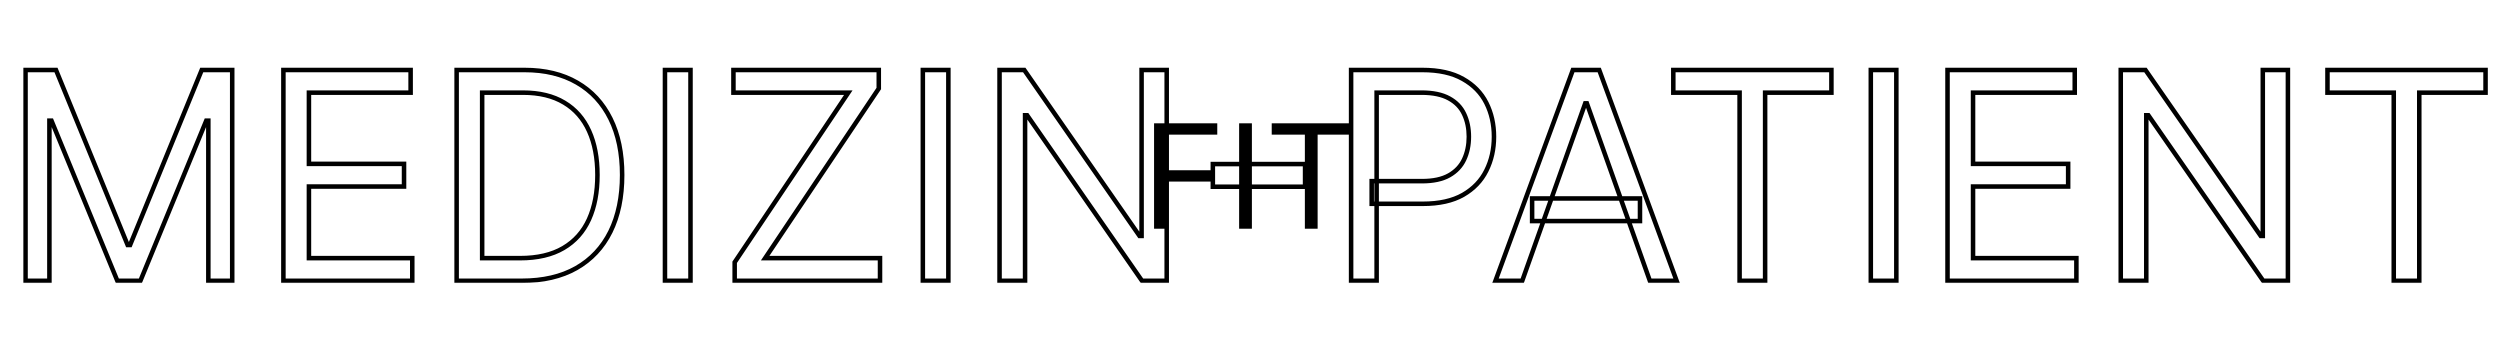 <svg width="1104" height="155" viewBox="0 0 1104 155" fill="none" xmlns="http://www.w3.org/2000/svg">
<path d="M509.636 101V54.455H537.545V59.455H515.273V75.182H535.455V80.182H515.273V101H509.636ZM552.835 54.455V101H547.199V54.455H552.835ZM561.591 59.455V54.455H596.5V59.455H581.864V101H576.227V59.455H561.591Z" fill="black"/>
<mask id="path-2-outside-1_2034_84" maskUnits="userSpaceOnUse" x="10" y="29" width="1089" height="96" fill="black">
<rect fill="white" x="10" y="29" width="1089" height="96"/>
<path d="M11.273 30.909H24.727L56.364 108.182H57.455L89.091 30.909H102.545V124H92V53.273H91.091L62 124H51.818L22.727 53.273H21.818V124H11.273V30.909ZM125.148 124V30.909H181.33V40.909H136.42V72.364H178.42V82.364H136.42V114H182.057V124H125.148ZM230.375 124H201.648V30.909H231.648C240.678 30.909 248.405 32.773 254.83 36.5C261.254 40.197 266.178 45.515 269.602 52.455C273.027 59.364 274.739 67.636 274.739 77.273C274.739 86.97 273.011 95.318 269.557 102.318C266.102 109.288 261.072 114.652 254.466 118.409C247.86 122.136 239.83 124 230.375 124ZM212.92 114H229.648C237.345 114 243.723 112.515 248.784 109.545C253.845 106.576 257.617 102.348 260.102 96.864C262.587 91.379 263.83 84.849 263.83 77.273C263.83 69.758 262.602 63.288 260.148 57.864C257.693 52.409 254.027 48.227 249.148 45.318C244.269 42.379 238.193 40.909 230.92 40.909H212.92V114ZM304.92 30.909V124H293.648V30.909H304.92ZM324.432 124V115.818L374.614 40.909H323.886V30.909H388.068V39.091L337.886 114H388.614V124H324.432ZM418.795 30.909V124H407.523V30.909H418.795ZM515.216 30.909V124H504.307L453.58 50.909H452.67V124H441.398V30.909H452.307L503.216 104.182H504.125V30.909H515.216ZM576.318 72.454V82.454H535.591V72.454H576.318ZM596.648 124V30.909H628.102C635.405 30.909 641.375 32.227 646.011 34.864C650.678 37.47 654.133 41 656.375 45.455C658.617 49.909 659.739 54.879 659.739 60.364C659.739 65.849 658.617 70.833 656.375 75.318C654.163 79.803 650.739 83.379 646.102 86.046C641.466 88.682 635.527 90 628.284 90H605.739V80H627.92C632.92 80 636.936 79.136 639.966 77.409C642.996 75.682 645.193 73.349 646.557 70.409C647.951 67.439 648.648 64.091 648.648 60.364C648.648 56.636 647.951 53.303 646.557 50.364C645.193 47.424 642.981 45.121 639.92 43.455C636.86 41.758 632.799 40.909 627.739 40.909H607.92V124H596.648ZM672.216 124H660.398L694.58 30.909H706.216L740.398 124H728.58L700.761 45.636H700.034L672.216 124ZM676.58 87.636H724.216V97.636H676.58V87.636ZM738.932 40.909V30.909H808.75V40.909H779.477V124H768.205V40.909H738.932ZM837.42 30.909V124H826.148V30.909H837.42ZM860.023 124V30.909H916.205V40.909H871.295V72.364H913.295V82.364H871.295V114H916.932V124H860.023ZM1010.34 30.909V124H999.432L948.705 50.909H947.795V124H936.523V30.909H947.432L998.341 104.182H999.25V30.909H1010.34ZM1027.81 40.909V30.909H1097.62V40.909H1068.35V124H1057.08V40.909H1027.81Z"/>
</mask>
<path d="M11.273 30.909V29.909H10.273V30.909H11.273ZM24.727 30.909L25.653 30.53L25.398 29.909H24.727V30.909ZM56.364 108.182L55.438 108.561L55.693 109.182H56.364V108.182ZM57.455 108.182V109.182H58.126L58.38 108.561L57.455 108.182ZM89.091 30.909V29.909H88.42L88.165 30.53L89.091 30.909ZM102.545 30.909H103.545V29.909H102.545V30.909ZM102.545 124V125H103.545V124H102.545ZM92 124H91V125H92V124ZM92 53.273H93V52.273H92V53.273ZM91.091 53.273V52.273H90.421L90.166 52.892L91.091 53.273ZM62 124V125H62.67L62.925 124.38L62 124ZM51.818 124L50.893 124.38L51.148 125H51.818V124ZM22.727 53.273L23.652 52.892L23.397 52.273H22.727V53.273ZM21.818 53.273V52.273H20.818V53.273H21.818ZM21.818 124V125H22.818V124H21.818ZM11.273 124H10.273V125H11.273V124ZM11.273 31.909H24.727V29.909H11.273V31.909ZM23.802 31.288L55.438 108.561L57.289 107.803L25.653 30.53L23.802 31.288ZM56.364 109.182H57.455V107.182H56.364V109.182ZM58.38 108.561L90.016 31.288L88.165 30.53L56.529 107.803L58.38 108.561ZM89.091 31.909H102.545V29.909H89.091V31.909ZM101.545 30.909V124H103.545V30.909H101.545ZM102.545 123H92V125H102.545V123ZM93 124V53.273H91V124H93ZM92 52.273H91.091V54.273H92V52.273ZM90.166 52.892L61.075 123.62L62.925 124.38L92.016 53.653L90.166 52.892ZM62 123H51.818V125H62V123ZM52.743 123.62L23.652 52.892L21.802 53.653L50.893 124.38L52.743 123.62ZM22.727 52.273H21.818V54.273H22.727V52.273ZM20.818 53.273V124H22.818V53.273H20.818ZM21.818 123H11.273V125H21.818V123ZM12.273 124V30.909H10.273V124H12.273ZM125.148 124H124.148V125H125.148V124ZM125.148 30.909V29.909H124.148V30.909H125.148ZM181.33 30.909H182.33V29.909H181.33V30.909ZM181.33 40.909V41.909H182.33V40.909H181.33ZM136.42 40.909V39.909H135.42V40.909H136.42ZM136.42 72.364H135.42V73.364H136.42V72.364ZM178.42 72.364H179.42V71.364H178.42V72.364ZM178.42 82.364V83.364H179.42V82.364H178.42ZM136.42 82.364V81.364H135.42V82.364H136.42ZM136.42 114H135.42V115H136.42V114ZM182.057 114H183.057V113H182.057V114ZM182.057 124V125H183.057V124H182.057ZM126.148 124V30.909H124.148V124H126.148ZM125.148 31.909H181.33V29.909H125.148V31.909ZM180.33 30.909V40.909H182.33V30.909H180.33ZM181.33 39.909H136.42V41.909H181.33V39.909ZM135.42 40.909V72.364H137.42V40.909H135.42ZM136.42 73.364H178.42V71.364H136.42V73.364ZM177.42 72.364V82.364H179.42V72.364H177.42ZM178.42 81.364H136.42V83.364H178.42V81.364ZM135.42 82.364V114H137.42V82.364H135.42ZM136.42 115H182.057V113H136.42V115ZM181.057 114V124H183.057V114H181.057ZM182.057 123H125.148V125H182.057V123ZM201.648 124H200.648V125H201.648V124ZM201.648 30.909V29.909H200.648V30.909H201.648ZM254.83 36.5L254.328 37.365L254.331 37.367L254.83 36.5ZM269.602 52.455L268.706 52.897L268.706 52.899L269.602 52.455ZM269.557 102.318L270.453 102.762L270.454 102.761L269.557 102.318ZM254.466 118.409L254.957 119.28L254.96 119.278L254.466 118.409ZM212.92 114H211.92V115H212.92V114ZM248.784 109.545L248.278 108.683L248.784 109.545ZM260.148 57.864L259.236 58.274L259.237 58.276L260.148 57.864ZM249.148 45.318L248.632 46.175L248.636 46.177L249.148 45.318ZM212.92 40.909V39.909H211.92V40.909H212.92ZM230.375 123H201.648V125H230.375V123ZM202.648 124V30.909H200.648V124H202.648ZM201.648 31.909H231.648V29.909H201.648V31.909ZM231.648 31.909C240.54 31.909 248.086 33.743 254.328 37.365L255.331 35.635C248.725 31.802 240.816 29.909 231.648 29.909V31.909ZM254.331 37.367C260.575 40.96 265.365 46.127 268.706 52.897L270.499 52.012C266.991 44.903 261.932 39.434 255.328 35.633L254.331 37.367ZM268.706 52.899C272.047 59.64 273.739 67.753 273.739 77.273H275.739C275.739 67.52 274.006 59.088 270.498 52.011L268.706 52.899ZM273.739 77.273C273.739 86.853 272.032 95.043 268.66 101.876L270.454 102.761C273.99 95.594 275.739 87.087 275.739 77.273H273.739ZM268.661 101.874C265.293 108.67 260.4 113.883 253.971 117.54L254.96 119.278C261.744 115.42 266.912 109.906 270.453 102.762L268.661 101.874ZM253.975 117.538C247.551 121.162 239.699 123 230.375 123V125C239.96 125 248.169 123.11 254.957 119.28L253.975 117.538ZM212.92 115H229.648V113H212.92V115ZM229.648 115C237.469 115 244.035 113.492 249.29 110.408L248.278 108.683C243.412 111.539 237.221 113 229.648 113V115ZM249.29 110.408C254.534 107.331 258.445 102.944 261.013 97.276L259.191 96.451C256.789 101.753 253.156 105.821 248.278 108.683L249.29 110.408ZM261.013 97.276C263.57 91.633 264.83 84.955 264.83 77.273H262.83C262.83 84.742 261.604 91.125 259.191 96.451L261.013 97.276ZM264.83 77.273C264.83 69.651 263.585 63.034 261.059 57.451L259.237 58.276C261.619 63.541 262.83 69.864 262.83 77.273H264.83ZM261.06 57.453C258.526 51.822 254.724 47.479 249.66 44.459L248.636 46.177C253.329 48.975 256.861 52.996 259.236 58.274L261.06 57.453ZM249.664 44.462C244.592 41.406 238.325 39.909 230.92 39.909V41.909C238.061 41.909 243.946 43.352 248.632 46.175L249.664 44.462ZM230.92 39.909H212.92V41.909H230.92V39.909ZM211.92 40.909V114H213.92V40.909H211.92ZM304.92 30.909H305.92V29.909H304.92V30.909ZM304.92 124V125H305.92V124H304.92ZM293.648 124H292.648V125H293.648V124ZM293.648 30.909V29.909H292.648V30.909H293.648ZM303.92 30.909V124H305.92V30.909H303.92ZM304.92 123H293.648V125H304.92V123ZM294.648 124V30.909H292.648V124H294.648ZM293.648 31.909H304.92V29.909H293.648V31.909ZM324.432 124H323.432V125H324.432V124ZM324.432 115.818L323.601 115.262L323.432 115.514V115.818H324.432ZM374.614 40.909L375.444 41.466L376.487 39.909H374.614V40.909ZM323.886 40.909H322.886V41.909H323.886V40.909ZM323.886 30.909V29.909H322.886V30.909H323.886ZM388.068 30.909H389.068V29.909H388.068V30.909ZM388.068 39.091L388.899 39.648L389.068 39.395V39.091H388.068ZM337.886 114L337.056 113.443L336.013 115H337.886V114ZM388.614 114H389.614V113H388.614V114ZM388.614 124V125H389.614V124H388.614ZM325.432 124V115.818H323.432V124H325.432ZM325.263 116.375L375.444 41.466L373.783 40.352L323.601 115.262L325.263 116.375ZM374.614 39.909H323.886V41.909H374.614V39.909ZM324.886 40.909V30.909H322.886V40.909H324.886ZM323.886 31.909H388.068V29.909H323.886V31.909ZM387.068 30.909V39.091H389.068V30.909H387.068ZM387.237 38.534L337.056 113.443L338.717 114.557L388.899 39.648L387.237 38.534ZM337.886 115H388.614V113H337.886V115ZM387.614 114V124H389.614V114H387.614ZM388.614 123H324.432V125H388.614V123ZM418.795 30.909H419.795V29.909H418.795V30.909ZM418.795 124V125H419.795V124H418.795ZM407.523 124H406.523V125H407.523V124ZM407.523 30.909V29.909H406.523V30.909H407.523ZM417.795 30.909V124H419.795V30.909H417.795ZM418.795 123H407.523V125H418.795V123ZM408.523 124V30.909H406.523V124H408.523ZM407.523 31.909H418.795V29.909H407.523V31.909ZM515.216 30.909H516.216V29.909H515.216V30.909ZM515.216 124V125H516.216V124H515.216ZM504.307 124L503.485 124.57L503.784 125H504.307V124ZM453.58 50.909L454.401 50.339L454.103 49.909H453.58V50.909ZM452.67 50.909V49.909H451.67V50.909H452.67ZM452.67 124V125H453.67V124H452.67ZM441.398 124H440.398V125H441.398V124ZM441.398 30.909V29.909H440.398V30.909H441.398ZM452.307 30.909L453.128 30.338L452.83 29.909H452.307V30.909ZM503.216 104.182L502.395 104.752L502.693 105.182H503.216V104.182ZM504.125 104.182V105.182H505.125V104.182H504.125ZM504.125 30.909V29.909H503.125V30.909H504.125ZM514.216 30.909V124H516.216V30.909H514.216ZM515.216 123H504.307V125H515.216V123ZM505.128 123.43L454.401 50.339L452.758 51.479L503.485 124.57L505.128 123.43ZM453.58 49.909H452.67V51.909H453.58V49.909ZM451.67 50.909V124H453.67V50.909H451.67ZM452.67 123H441.398V125H452.67V123ZM442.398 124V30.909H440.398V124H442.398ZM441.398 31.909H452.307V29.909H441.398V31.909ZM451.486 31.48L502.395 104.752L504.037 103.611L453.128 30.338L451.486 31.48ZM503.216 105.182H504.125V103.182H503.216V105.182ZM505.125 104.182V30.909H503.125V104.182H505.125ZM504.125 31.909H515.216V29.909H504.125V31.909ZM576.318 72.454H577.318V71.454H576.318V72.454ZM576.318 82.454V83.454H577.318V82.454H576.318ZM535.591 82.454H534.591V83.454H535.591V82.454ZM535.591 72.454V71.454H534.591V72.454H535.591ZM575.318 72.454V82.454H577.318V72.454H575.318ZM576.318 81.454H535.591V83.454H576.318V81.454ZM536.591 82.454V72.454H534.591V82.454H536.591ZM535.591 73.454H576.318V71.454H535.591V73.454ZM596.648 124H595.648V125H596.648V124ZM596.648 30.909V29.909H595.648V30.909H596.648ZM646.011 34.864L645.517 35.733L645.524 35.737L646.011 34.864ZM656.375 45.455L655.482 45.904L655.482 45.904L656.375 45.455ZM656.375 75.318L655.481 74.871L655.478 74.876L656.375 75.318ZM646.102 86.046L646.597 86.915L646.601 86.912L646.102 86.046ZM605.739 90H604.739V91H605.739V90ZM605.739 80V79H604.739V80H605.739ZM639.966 77.409L639.471 76.54L639.471 76.54L639.966 77.409ZM646.557 70.409L645.652 69.984L645.65 69.988L646.557 70.409ZM646.557 50.364L645.65 50.785L645.653 50.792L646.557 50.364ZM639.92 43.455L639.436 44.329L639.442 44.333L639.92 43.455ZM607.92 40.909V39.909H606.92V40.909H607.92ZM607.92 124V125H608.92V124H607.92ZM597.648 124V30.909H595.648V124H597.648ZM596.648 31.909H628.102V29.909H596.648V31.909ZM628.102 31.909C635.293 31.909 641.077 33.208 645.517 35.733L646.506 33.994C641.673 31.246 635.517 29.909 628.102 29.909V31.909ZM645.524 35.737C650.029 38.253 653.336 41.641 655.482 45.904L657.268 45.005C654.929 40.359 651.327 36.687 646.499 33.99L645.524 35.737ZM655.482 45.904C657.647 50.206 658.739 55.019 658.739 60.364H660.739C660.739 54.739 659.588 49.612 657.268 45.005L655.482 45.904ZM658.739 60.364C658.739 65.708 657.647 70.538 655.481 74.871L657.269 75.765C659.588 71.129 660.739 65.989 660.739 60.364H658.739ZM655.478 74.876C653.36 79.17 650.081 82.604 645.604 85.179L646.601 86.912C651.397 84.154 654.966 80.436 657.272 75.76L655.478 74.876ZM645.608 85.176C641.167 87.702 635.413 89 628.284 89V91C635.64 91 641.765 89.662 646.597 86.915L645.608 85.176ZM628.284 89H605.739V91H628.284V89ZM606.739 90V80H604.739V90H606.739ZM605.739 81H627.92V79H605.739V81ZM627.92 81C633.023 81 637.228 80.121 640.461 78.278L639.471 76.54C636.643 78.152 632.818 79 627.92 79V81ZM640.461 78.278C643.657 76.456 646.006 73.972 647.464 70.83L645.65 69.988C644.38 72.725 642.335 74.908 639.471 76.54L640.461 78.278ZM647.462 70.834C648.926 67.714 649.648 64.218 649.648 60.364H647.648C647.648 63.964 646.975 67.165 645.652 69.984L647.462 70.834ZM649.648 60.364C649.648 56.51 648.926 53.027 647.46 49.935L645.653 50.792C646.975 53.579 647.648 56.763 647.648 60.364H649.648ZM647.464 49.943C646.003 46.794 643.633 44.337 640.399 42.576L639.442 44.333C642.33 45.905 644.383 48.055 645.65 50.785L647.464 49.943ZM640.405 42.58C637.145 40.772 632.898 39.909 627.739 39.909V41.909C632.7 41.909 636.575 42.743 639.436 44.329L640.405 42.58ZM627.739 39.909H607.92V41.909H627.739V39.909ZM606.92 40.909V124H608.92V40.909H606.92ZM607.92 123H596.648V125H607.92V123ZM672.216 124V125H672.922L673.158 124.335L672.216 124ZM660.398 124L659.459 123.655L658.965 125H660.398V124ZM694.58 30.909V29.909H693.881L693.641 30.564L694.58 30.909ZM706.216 30.909L707.155 30.564L706.914 29.909H706.216V30.909ZM740.398 124V125H741.83L741.336 123.655L740.398 124ZM728.58 124L727.637 124.335L727.873 125H728.58V124ZM700.761 45.636L701.704 45.302L701.468 44.636H700.761V45.636ZM700.034 45.636V44.636H699.328L699.092 45.302L700.034 45.636ZM676.58 87.636V86.636H675.58V87.636H676.58ZM724.216 87.636H725.216V86.636H724.216V87.636ZM724.216 97.636V98.636H725.216V97.636H724.216ZM676.58 97.636H675.58V98.636H676.58V97.636ZM672.216 123H660.398V125H672.216V123ZM661.336 124.345L695.518 31.254L693.641 30.564L659.459 123.655L661.336 124.345ZM694.58 31.909H706.216V29.909H694.58V31.909ZM705.277 31.254L739.459 124.345L741.336 123.655L707.155 30.564L705.277 31.254ZM740.398 123H728.58V125H740.398V123ZM729.522 123.665L701.704 45.302L699.819 45.971L727.637 124.335L729.522 123.665ZM700.761 44.636H700.034V46.636H700.761V44.636ZM699.092 45.302L671.274 123.665L673.158 124.335L700.976 45.971L699.092 45.302ZM676.58 88.636H724.216V86.636H676.58V88.636ZM723.216 87.636V97.636H725.216V87.636H723.216ZM724.216 96.636H676.58V98.636H724.216V96.636ZM677.58 97.636V87.636H675.58V97.636H677.58ZM738.932 40.909H737.932V41.909H738.932V40.909ZM738.932 30.909V29.909H737.932V30.909H738.932ZM808.75 30.909H809.75V29.909H808.75V30.909ZM808.75 40.909V41.909H809.75V40.909H808.75ZM779.477 40.909V39.909H778.477V40.909H779.477ZM779.477 124V125H780.477V124H779.477ZM768.205 124H767.205V125H768.205V124ZM768.205 40.909H769.205V39.909H768.205V40.909ZM739.932 40.909V30.909H737.932V40.909H739.932ZM738.932 31.909H808.75V29.909H738.932V31.909ZM807.75 30.909V40.909H809.75V30.909H807.75ZM808.75 39.909H779.477V41.909H808.75V39.909ZM778.477 40.909V124H780.477V40.909H778.477ZM779.477 123H768.205V125H779.477V123ZM769.205 124V40.909H767.205V124H769.205ZM768.205 39.909H738.932V41.909H768.205V39.909ZM837.42 30.909H838.42V29.909H837.42V30.909ZM837.42 124V125H838.42V124H837.42ZM826.148 124H825.148V125H826.148V124ZM826.148 30.909V29.909H825.148V30.909H826.148ZM836.42 30.909V124H838.42V30.909H836.42ZM837.42 123H826.148V125H837.42V123ZM827.148 124V30.909H825.148V124H827.148ZM826.148 31.909H837.42V29.909H826.148V31.909ZM860.023 124H859.023V125H860.023V124ZM860.023 30.909V29.909H859.023V30.909H860.023ZM916.205 30.909H917.205V29.909H916.205V30.909ZM916.205 40.909V41.909H917.205V40.909H916.205ZM871.295 40.909V39.909H870.295V40.909H871.295ZM871.295 72.364H870.295V73.364H871.295V72.364ZM913.295 72.364H914.295V71.364H913.295V72.364ZM913.295 82.364V83.364H914.295V82.364H913.295ZM871.295 82.364V81.364H870.295V82.364H871.295ZM871.295 114H870.295V115H871.295V114ZM916.932 114H917.932V113H916.932V114ZM916.932 124V125H917.932V124H916.932ZM861.023 124V30.909H859.023V124H861.023ZM860.023 31.909H916.205V29.909H860.023V31.909ZM915.205 30.909V40.909H917.205V30.909H915.205ZM916.205 39.909H871.295V41.909H916.205V39.909ZM870.295 40.909V72.364H872.295V40.909H870.295ZM871.295 73.364H913.295V71.364H871.295V73.364ZM912.295 72.364V82.364H914.295V72.364H912.295ZM913.295 81.364H871.295V83.364H913.295V81.364ZM870.295 82.364V114H872.295V82.364H870.295ZM871.295 115H916.932V113H871.295V115ZM915.932 114V124H917.932V114H915.932ZM916.932 123H860.023V125H916.932V123ZM1010.34 30.909H1011.34V29.909H1010.34V30.909ZM1010.34 124V125H1011.34V124H1010.34ZM999.432 124L998.61 124.57L998.909 125H999.432V124ZM948.705 50.909L949.526 50.339L949.228 49.909H948.705V50.909ZM947.795 50.909V49.909H946.795V50.909H947.795ZM947.795 124V125H948.795V124H947.795ZM936.523 124H935.523V125H936.523V124ZM936.523 30.909V29.909H935.523V30.909H936.523ZM947.432 30.909L948.253 30.338L947.955 29.909H947.432V30.909ZM998.341 104.182L997.52 104.752L997.818 105.182H998.341V104.182ZM999.25 104.182V105.182H1000.25V104.182H999.25ZM999.25 30.909V29.909H998.25V30.909H999.25ZM1009.34 30.909V124H1011.34V30.909H1009.34ZM1010.34 123H999.432V125H1010.34V123ZM1000.25 123.43L949.526 50.339L947.883 51.479L998.61 124.57L1000.25 123.43ZM948.705 49.909H947.795V51.909H948.705V49.909ZM946.795 50.909V124H948.795V50.909H946.795ZM947.795 123H936.523V125H947.795V123ZM937.523 124V30.909H935.523V124H937.523ZM936.523 31.909H947.432V29.909H936.523V31.909ZM946.611 31.48L997.52 104.752L999.162 103.611L948.253 30.338L946.611 31.48ZM998.341 105.182H999.25V103.182H998.341V105.182ZM1000.25 104.182V30.909H998.25V104.182H1000.25ZM999.25 31.909H1010.34V29.909H999.25V31.909ZM1027.81 40.909H1026.81V41.909H1027.81V40.909ZM1027.81 30.909V29.909H1026.81V30.909H1027.81ZM1097.62 30.909H1098.62V29.909H1097.62V30.909ZM1097.62 40.909V41.909H1098.62V40.909H1097.62ZM1068.35 40.909V39.909H1067.35V40.909H1068.35ZM1068.35 124V125H1069.35V124H1068.35ZM1057.08 124H1056.08V125H1057.08V124ZM1057.08 40.909H1058.08V39.909H1057.08V40.909ZM1028.81 40.909V30.909H1026.81V40.909H1028.81ZM1027.81 31.909H1097.62V29.909H1027.81V31.909ZM1096.62 30.909V40.909H1098.62V30.909H1096.62ZM1097.62 39.909H1068.35V41.909H1097.62V39.909ZM1067.35 40.909V124H1069.35V40.909H1067.35ZM1068.35 123H1057.08V125H1068.35V123ZM1058.08 124V40.909H1056.08V124H1058.08ZM1057.08 39.909H1027.81V41.909H1057.08V39.909Z" fill="black" mask="url(#path-2-outside-1_2034_84)"/>
</svg>

